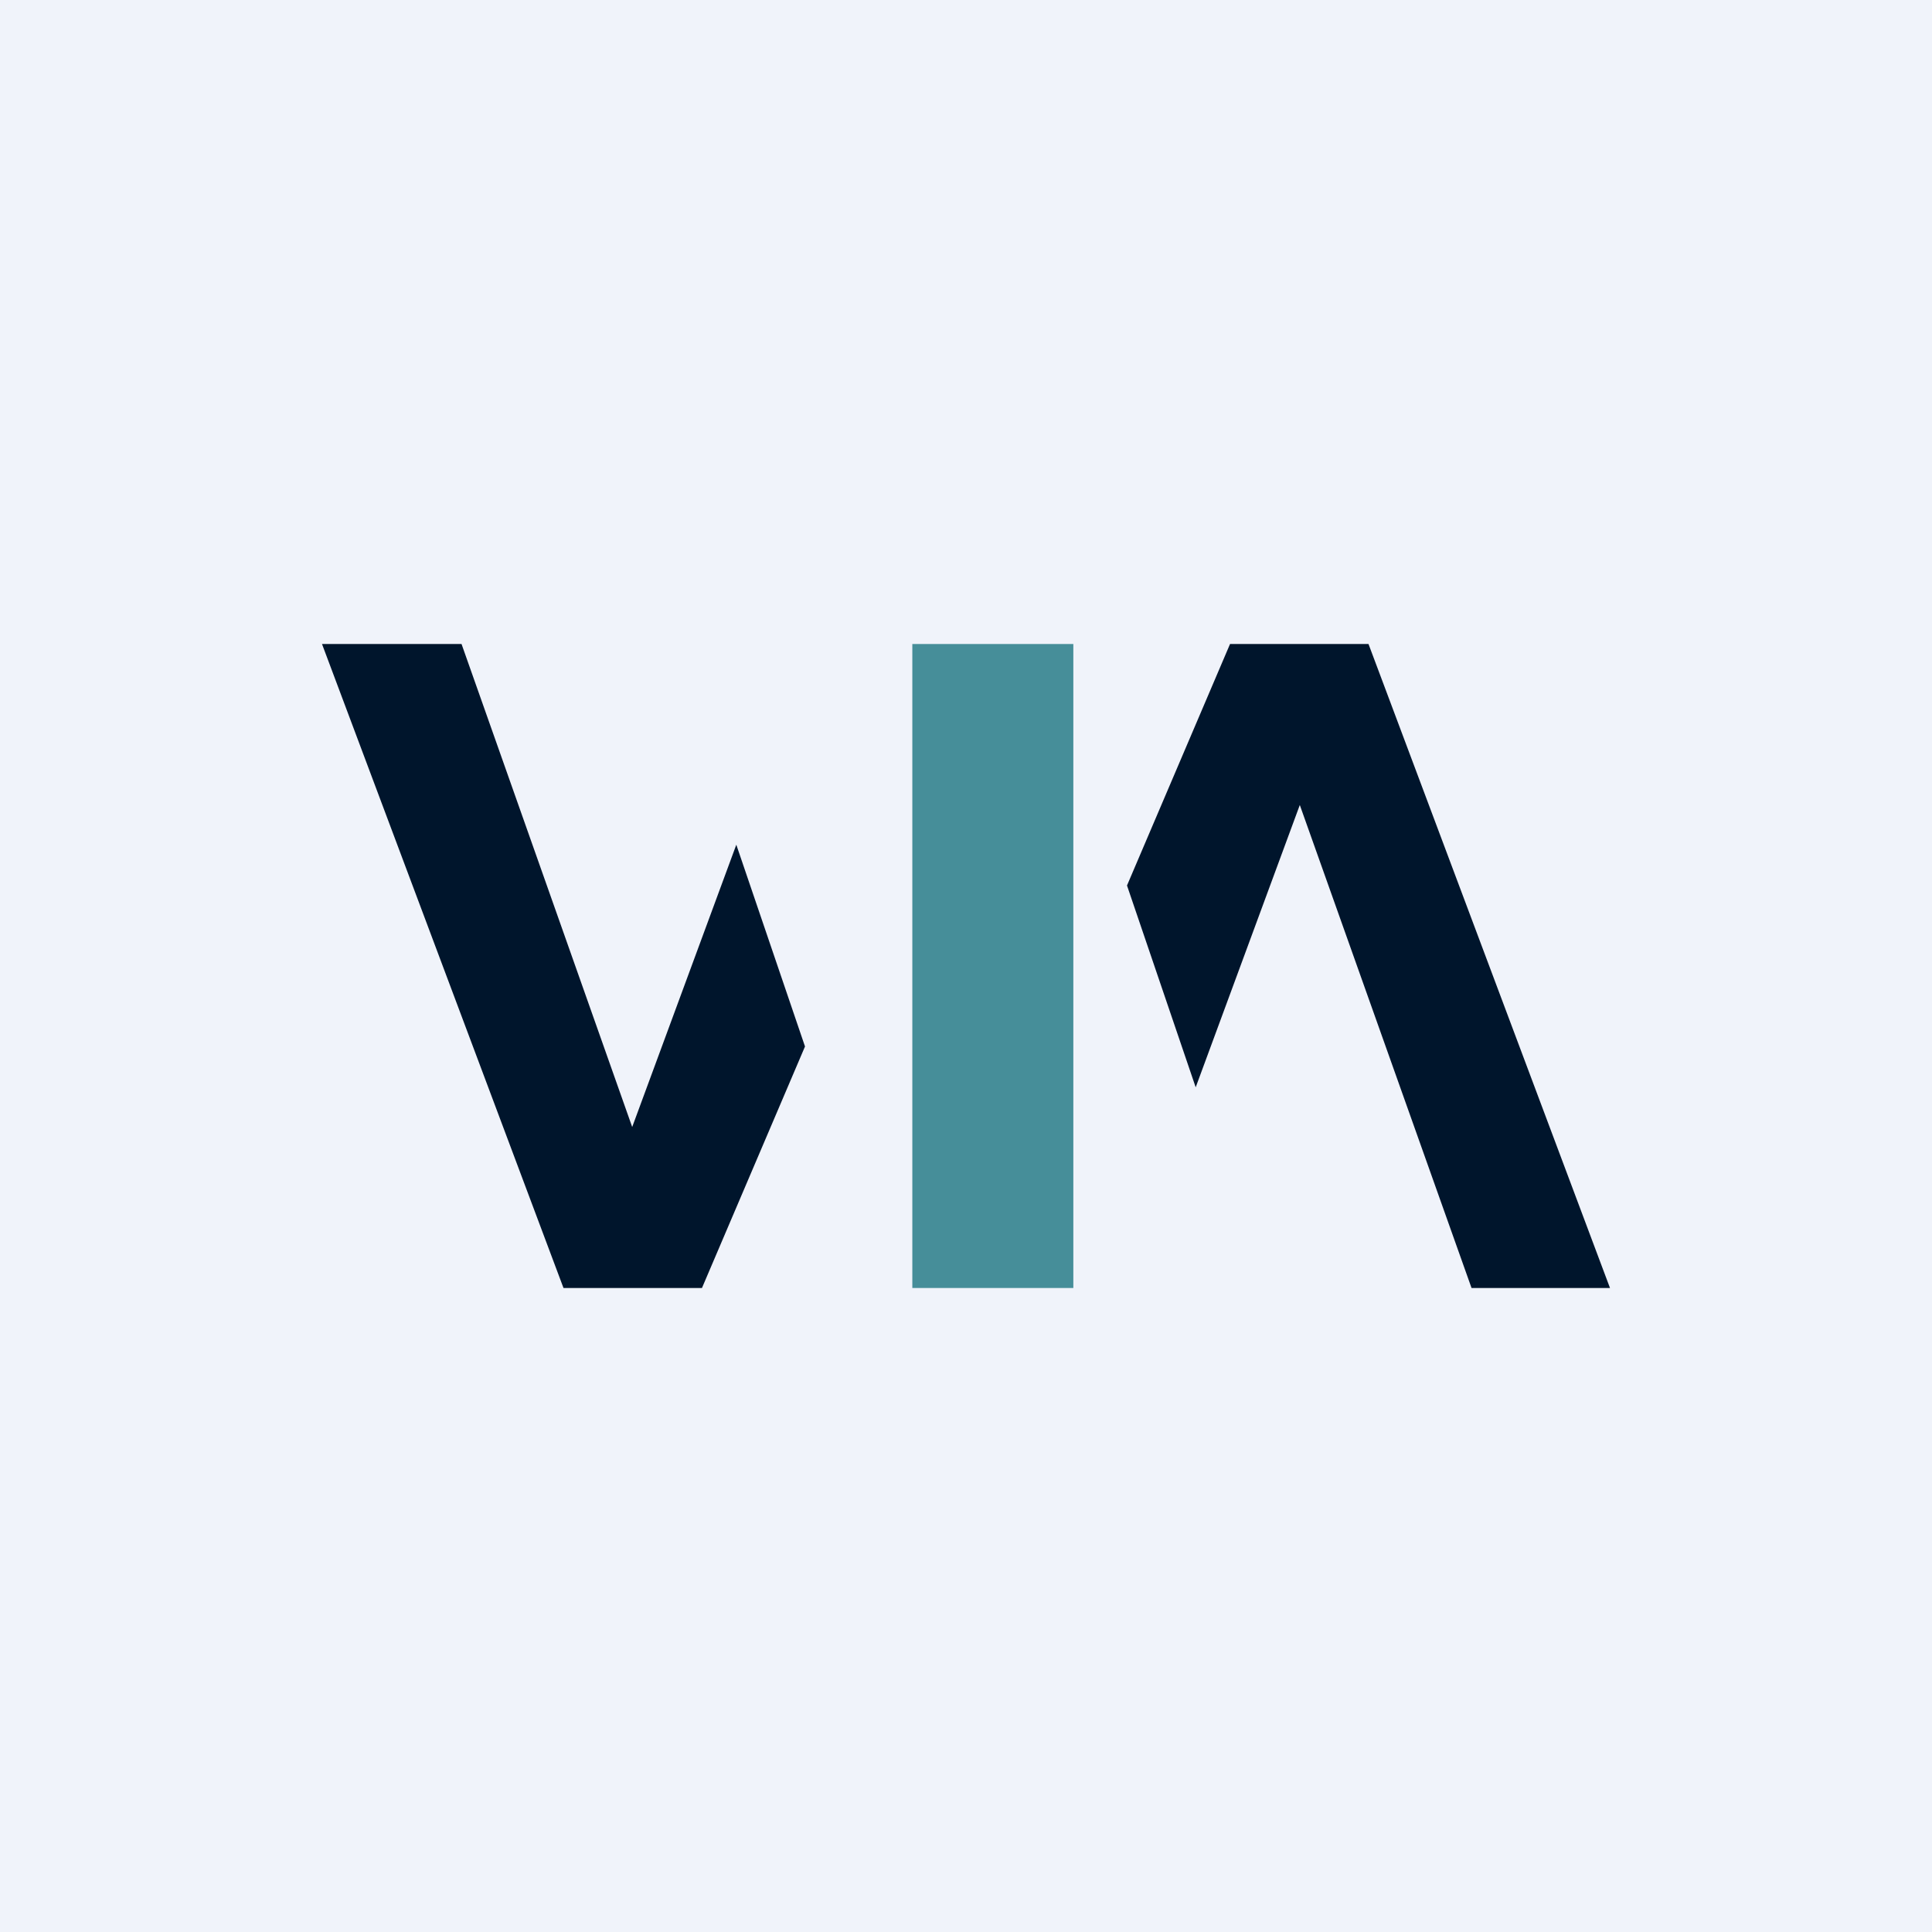 <!-- by TradingView --><svg width="18" height="18" viewBox="0 0 18 18" xmlns="http://www.w3.org/2000/svg"><path fill="#F0F3FA" d="M0 0h18v18H0z"/><path d="M4.29 6H3l2.25 6h1.29l.96-2.25-.64-1.88-.97 2.63L4.3 6ZM13.71 12H15l-2.25-6h-1.29l-.96 2.25.64 1.88.97-2.63 1.6 4.5Z" fill="#00152C"/><path d="M10 6H8.5v6H10V6Z" fill="#468E99"/></svg>